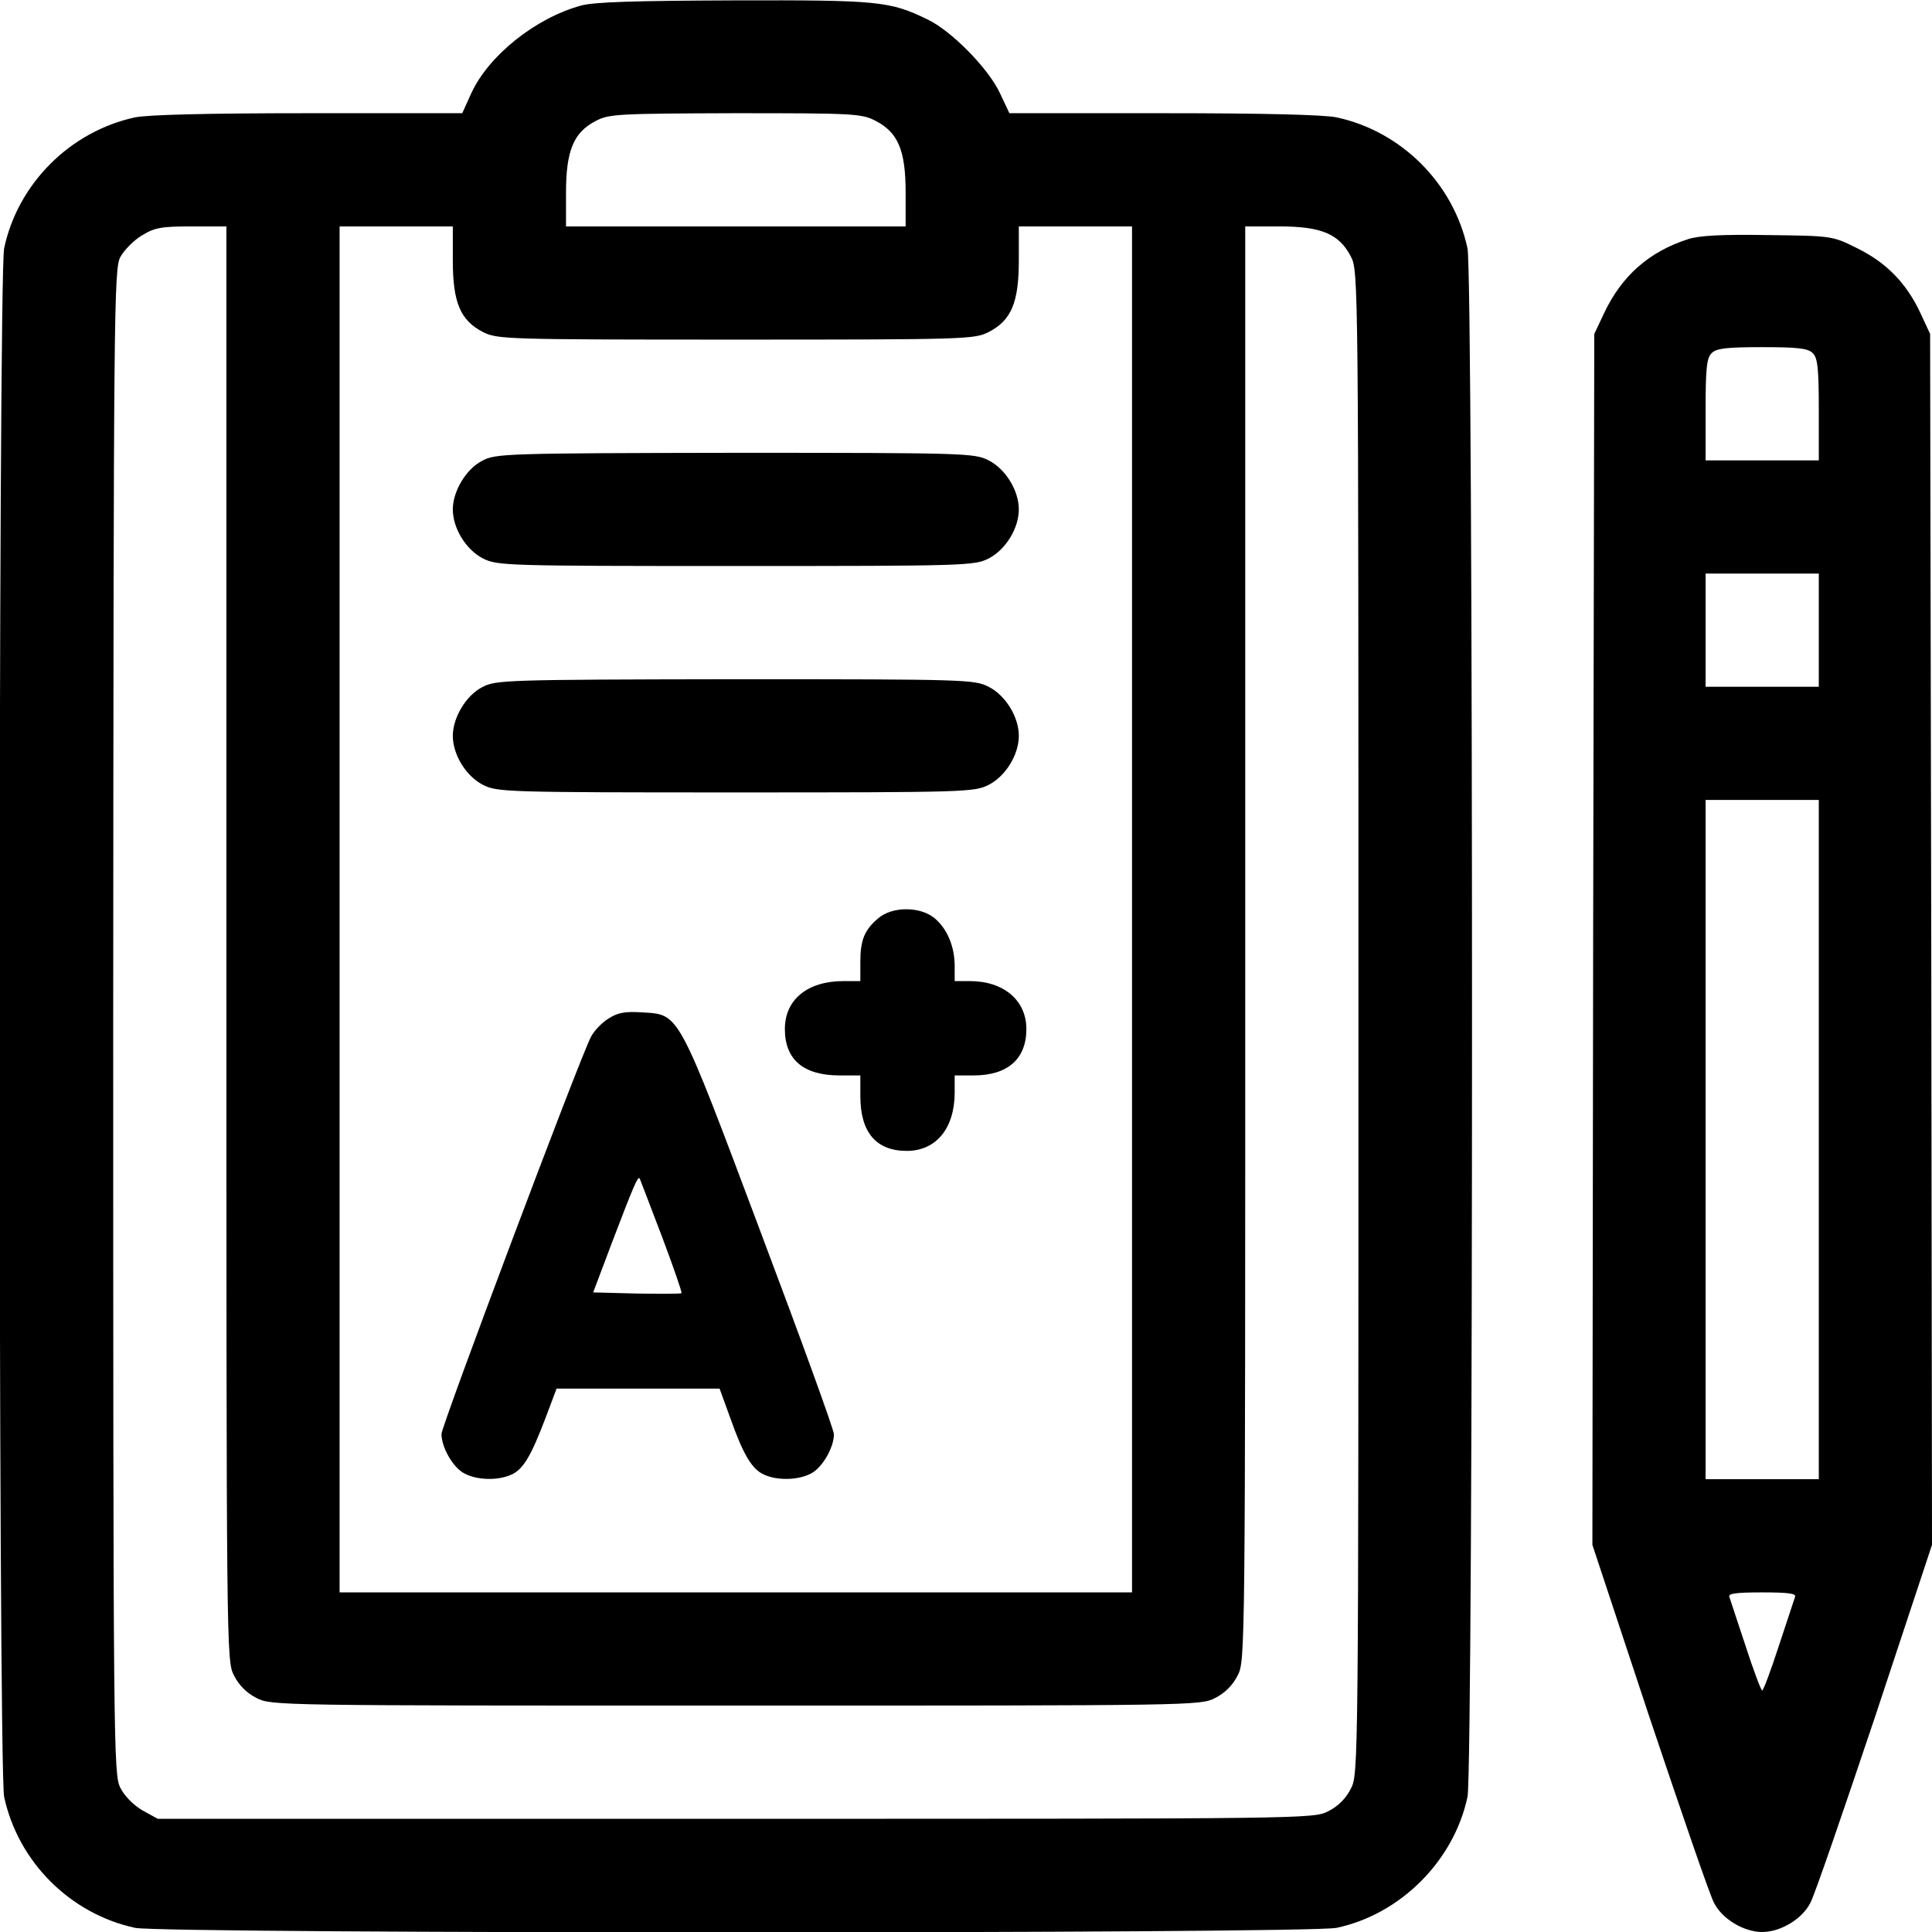 <?xml version="1.0" standalone="no"?>
<!DOCTYPE svg PUBLIC "-//W3C//DTD SVG 20010904//EN"
 "http://www.w3.org/TR/2001/REC-SVG-20010904/DTD/svg10.dtd">
<svg version="1.0" xmlns="http://www.w3.org/2000/svg"
 width="512pt" height="512pt" viewBox="0 0 512 512"
 preserveAspectRatio="xMidYMid meet">

<g transform="translate(0,512) scale(0.1,-0.1)"
fill="#000000" stroke="none">
<path d="M1539 5105 c-120 -33 -244 -132 -290 -232 l-24 -53 -407 0 c-266 0
-425 -4 -460 -11 -172 -37 -311 -176 -347 -347 -16 -76 -16 -4029 0 -4104 37
-172 175 -310 347 -347 75 -16 3108 -16 3184 0 170 36 311 178 347 347 16 76
16 4029 0 4104 -37 172 -175 310 -347 347 -35 7 -194 11 -460 11 l-407 0 -25
53 c-30 65 -129 166 -193 196 -99 48 -129 51 -512 50 -258 -1 -373 -4 -406
-14z m781 -305 c60 -31 80 -78 80 -190 l0 -90 -450 0 -450 0 0 90 c0 110 20
159 78 189 35 19 58 20 370 21 314 0 335 -1 372 -20z m-1720 -2180 c0 -1885 0
-1901 20 -1940 13 -26 34 -47 60 -60 39 -20 56 -20 1270 -20 1214 0 1231 0
1270 20 26 13 47 34 60 60 20 39 20 55 20 1940 l0 1900 90 0 c112 0 159 -20
190 -80 20 -39 20 -55 20 -2030 0 -1975 0 -1991 -20 -2030 -13 -26 -34 -47
-60 -60 -39 -20 -56 -20 -1571 -20 l-1531 0 -40 22 c-24 14 -48 38 -59 60 -18
36 -19 93 -19 2030 1 1900 2 1995 19 2027 10 18 35 44 57 57 34 21 52 24 132
24 l92 0 0 -1900z m600 1810 c0 -112 20 -159 80 -190 38 -19 58 -20 670 -20
612 0 632 1 670 20 60 31 80 78 80 190 l0 90 150 0 150 0 0 -1810 0 -1810
-1050 0 -1050 0 0 1810 0 1810 150 0 150 0 0 -90z"/>
<path d="M1278 3899 c-43 -22 -78 -81 -78 -129 0 -50 35 -107 80 -130 38 -19
58 -20 670 -20 612 0 632 1 670 20 45 23 80 80 80 130 0 50 -35 107 -80 130
-38 19 -57 20 -672 20 -610 -1 -634 -2 -670 -21z"/>
<path d="M1278 3299 c-43 -22 -78 -81 -78 -129 0 -50 35 -107 80 -130 38 -19
58 -20 670 -20 612 0 632 1 670 20 45 23 80 80 80 130 0 50 -35 107 -80 130
-38 19 -57 20 -672 20 -610 -1 -634 -2 -670 -21z"/>
<path d="M2328 2687 c-37 -31 -48 -58 -48 -116 l0 -51 -45 0 c-95 0 -155 -49
-155 -127 0 -81 49 -123 145 -123 l55 0 0 -55 c0 -96 42 -145 123 -145 78 0
127 60 127 155 l0 45 50 0 c91 0 140 44 140 123 0 76 -60 127 -150 127 l-40 0
0 40 c0 53 -21 101 -55 128 -38 30 -110 30 -147 -1z"/>
<path d="M1613 2421 c-18 -11 -39 -33 -47 -49 -30 -57 -396 -1031 -396 -1052
0 -36 31 -90 61 -105 34 -18 89 -19 124 -3 32 14 53 51 91 151 l29 77 216 0
216 0 28 -77 c35 -99 58 -137 90 -151 35 -16 90 -15 124 3 30 15 61 69 61 104
0 12 -88 254 -195 538 -220 586 -214 574 -312 580 -45 3 -65 0 -90 -16z m142
-580 c30 -80 53 -146 51 -148 -2 -2 -55 -2 -119 -1 l-115 3 49 130 c61 160 71
183 75 170 2 -5 29 -75 59 -154z"/>
<path d="M4473 4486 c-103 -33 -176 -98 -222 -196 l-26 -55 -3 -1605 -2 -1604
151 -456 c84 -250 160 -472 171 -492 21 -43 79 -78 128 -78 49 0 107 35 128
78 11 20 87 242 171 492 l151 456 -2 1604 -3 1605 -26 56 c-37 79 -90 133
-167 171 -66 33 -67 33 -237 35 -121 2 -182 -1 -212 -11z m331 -302 c13 -12
16 -41 16 -150 l0 -134 -150 0 -150 0 0 134 c0 109 3 138 16 150 12 13 40 16
134 16 94 0 122 -3 134 -16z m16 -734 l0 -150 -150 0 -150 0 0 150 0 150 150
0 150 0 0 -150z m0 -1350 l0 -900 -150 0 -150 0 0 900 0 900 150 0 150 0 0
-900z m-63 -1212 c-2 -7 -22 -66 -43 -130 -21 -65 -41 -118 -44 -118 -3 0 -23
53 -44 118 -21 64 -41 123 -43 130 -4 9 17 12 87 12 70 0 91 -3 87 -12z"/>
</g>
</svg>
